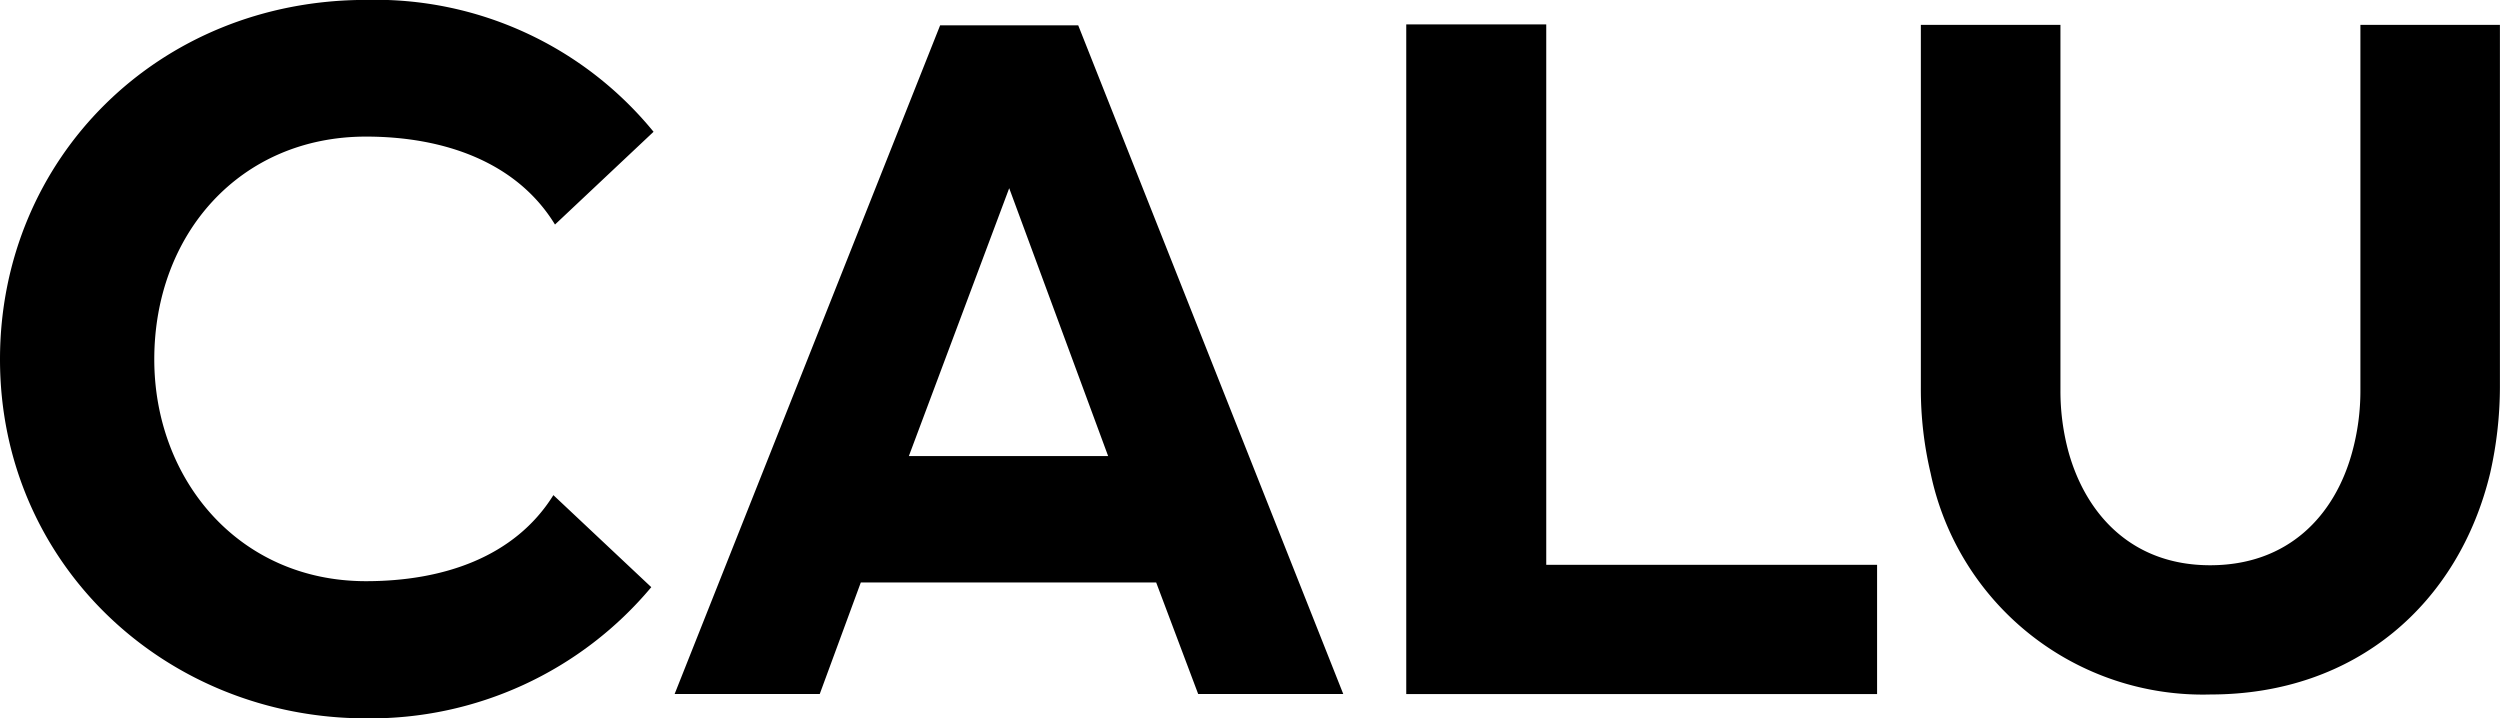<svg xmlns="http://www.w3.org/2000/svg" width="145.26" height="41.744" viewBox="0 0 145.26 41.744"><g id="LOGO" transform="translate(-156.131 -319.519)"><path id="Trazado_107" data-name="Trazado 107" d="M263.23,354.864H246.067l-2.386,6.48h-8.432l15.427-38.853H258.7l15.4,38.853H265.67Zm-14.37-7.347h11.578l-5.748-15.563Z" transform="translate(-39.92 -1.5)"/><path id="Trazado_108" data-name="Trazado 108" d="M329.186,322.382v31.4h19.223v7.51H321.052V322.382Z" transform="translate(-83.212 -1.445)"/><path id="Trazado_109" data-name="Trazado 109" d="M389.517,322.437v21.229A13.512,13.512,0,0,0,390,347.3c1.031,3.633,3.714,6.534,8.215,6.534,4.555,0,7.239-2.9,8.242-6.534a13.471,13.471,0,0,0,.489-3.633V322.437h8.106V343.53a22.815,22.815,0,0,1-.569,4.962c-1.817,7.538-7.782,12.851-16.241,12.851a16.157,16.157,0,0,1-16.267-12.851,21.253,21.253,0,0,1-.569-4.962V322.437Z" transform="translate(-113.666 -1.472)"/><path id="Trazado_110" data-name="Trazado 110" d="M188.285,348.288c-2.236,3.59-6.391,5-10.89,5-7.418,0-12.3-5.934-12.3-12.887,0-7.3,5-12.945,12.3-12.945,4.585,0,8.781,1.505,10.983,5.11l5.727-5.39a20.869,20.869,0,0,0-16.71-7.662c-12.043,0-21.264,9.192-21.264,20.886,0,11.927,9.658,20.858,21.264,20.858a21.275,21.275,0,0,0,16.578-7.622Z" transform="translate(0 0)"/></g></svg>

